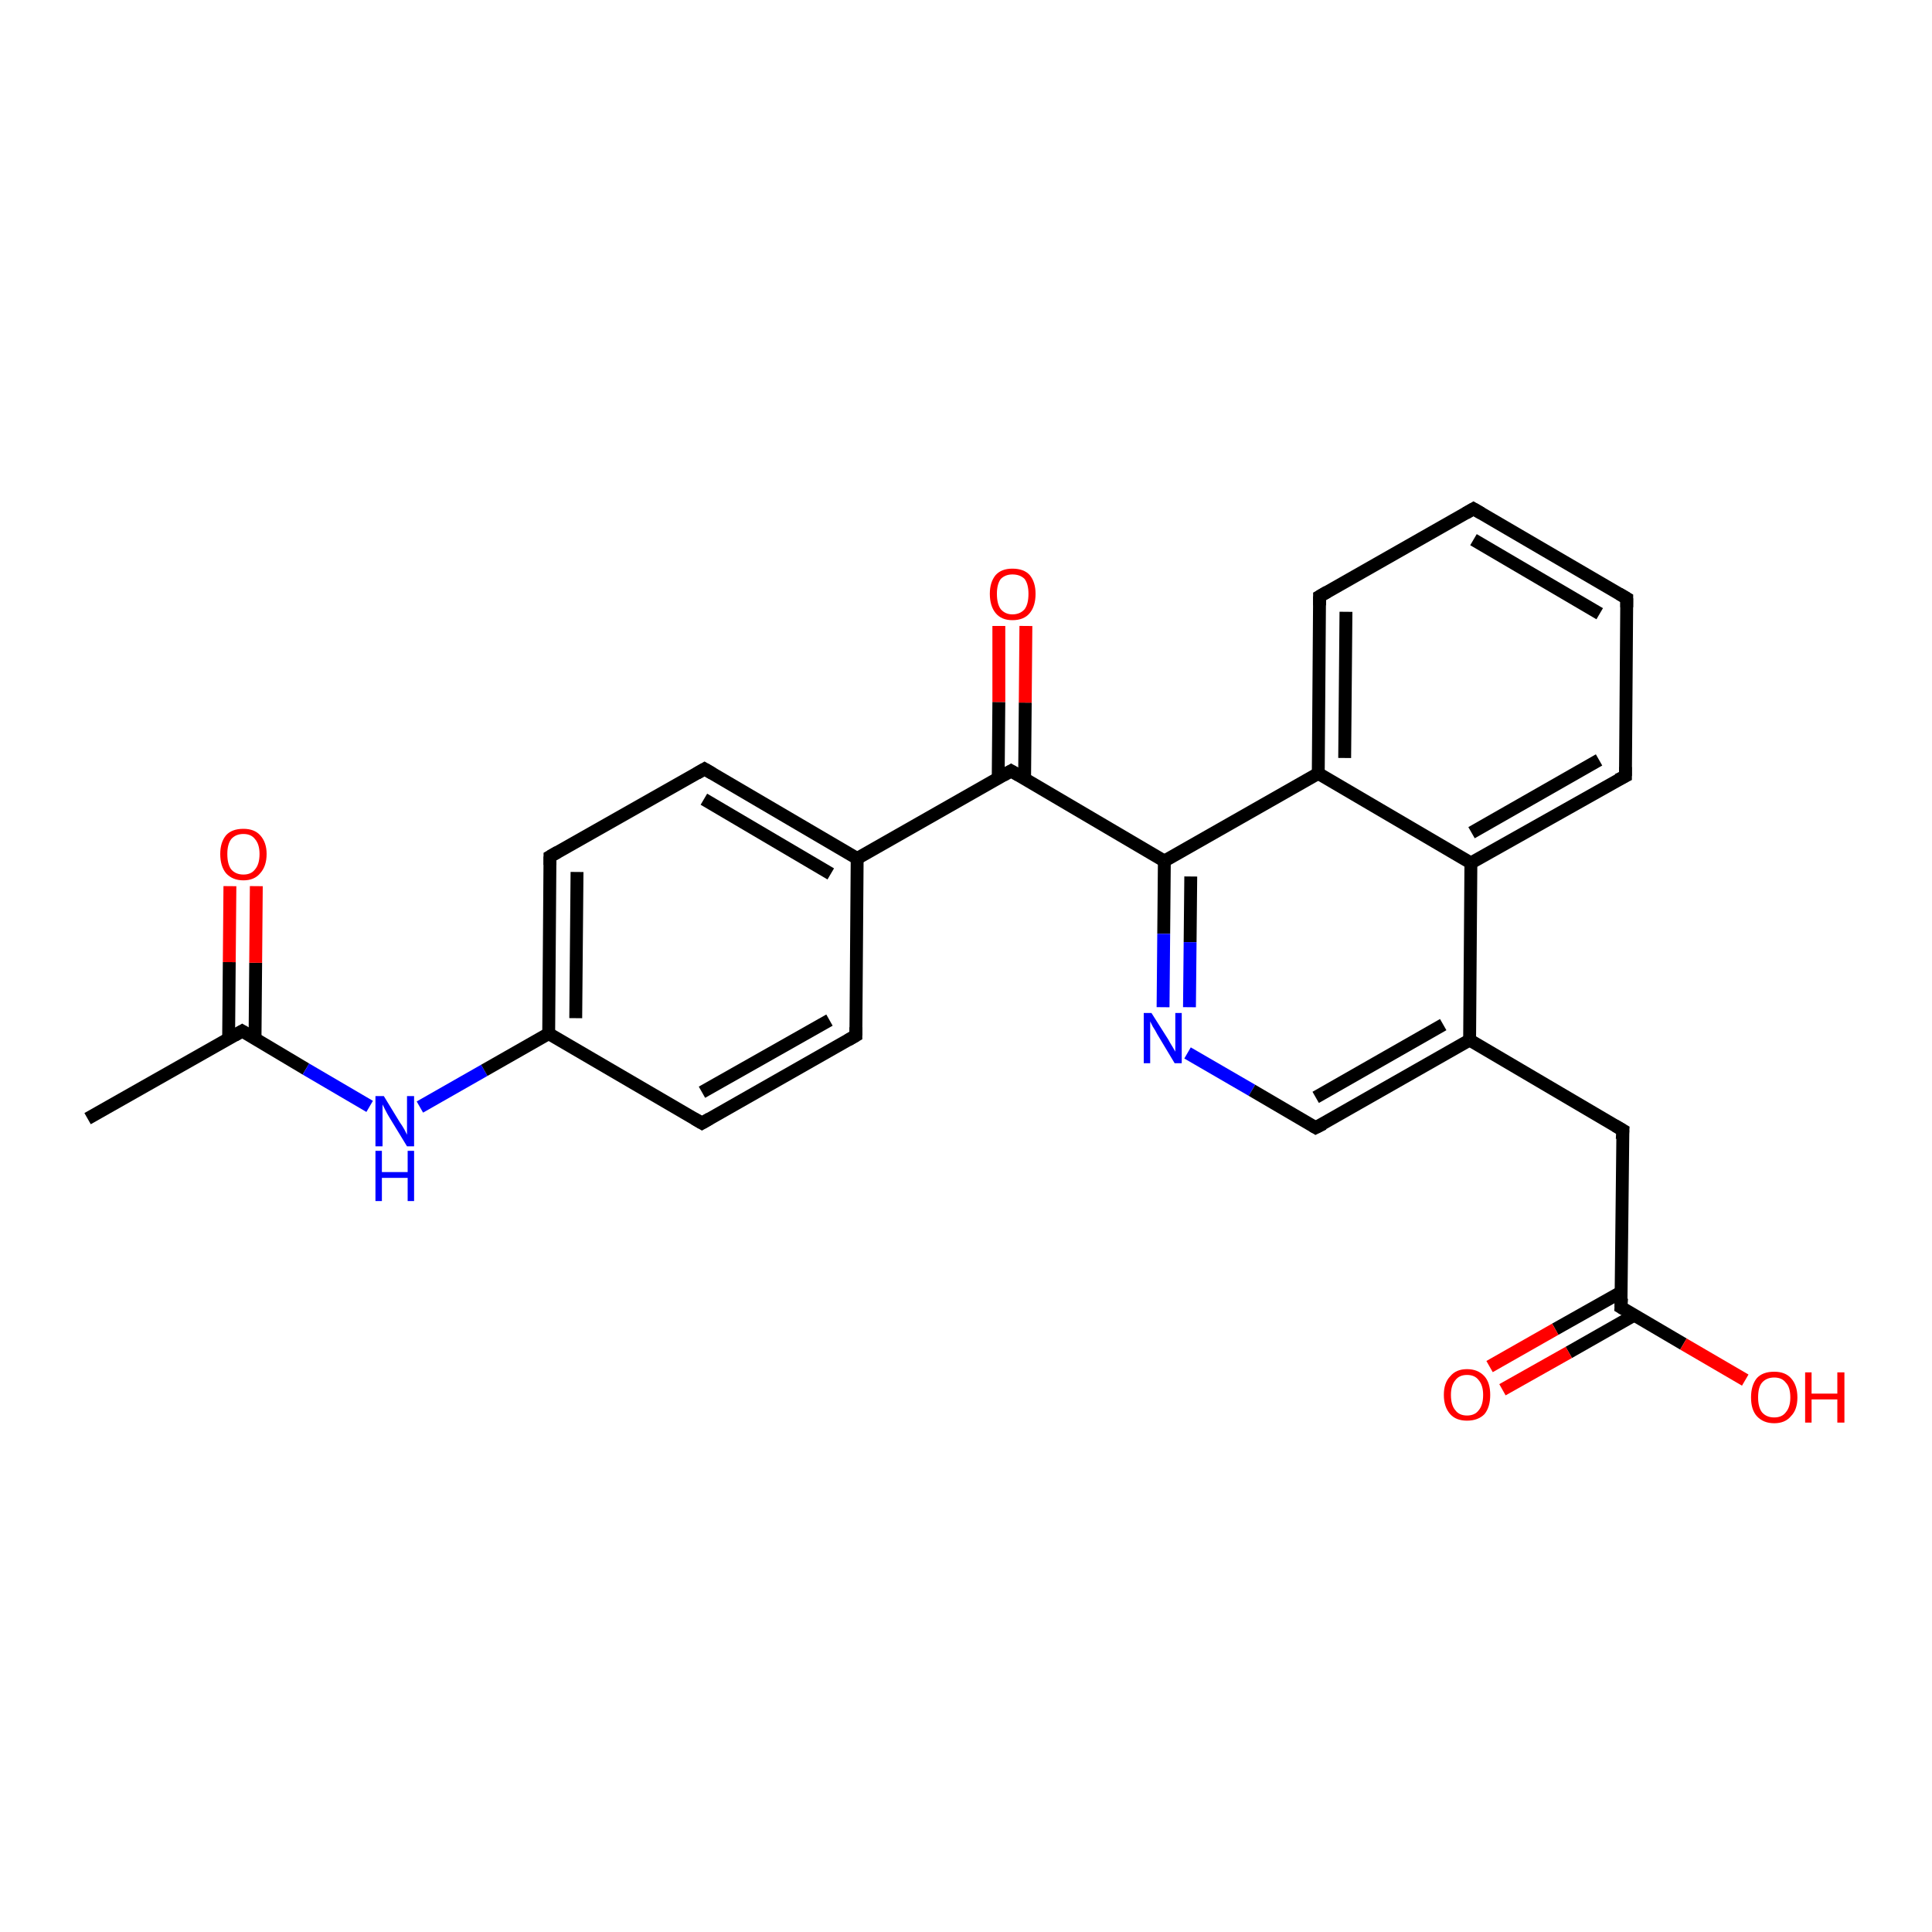 <?xml version='1.0' encoding='iso-8859-1'?>
<svg version='1.1' baseProfile='full'
              xmlns='http://www.w3.org/2000/svg'
                      xmlns:rdkit='http://www.rdkit.org/xml'
                      xmlns:xlink='http://www.w3.org/1999/xlink'
                  xml:space='preserve'
width='300px' height='300px' viewBox='0 0 300 300'>
<!-- END OF HEADER -->
<rect style='opacity:1.0;fill:#FFFFFF;stroke:none' width='300.0' height='300.0' x='0.0' y='0.0'> </rect>
<path class='bond-0 atom-0 atom-1' d='M 13.6,173.7 L 37.6,160.1' style='fill:none;fill-rule:evenodd;stroke:#000000;stroke-width:2.0px;stroke-linecap:butt;stroke-linejoin:miter;stroke-opacity:1' />
<path class='bond-1 atom-1 atom-2' d='M 39.6,161.3 L 39.7,149.5' style='fill:none;fill-rule:evenodd;stroke:#000000;stroke-width:2.0px;stroke-linecap:butt;stroke-linejoin:miter;stroke-opacity:1' />
<path class='bond-1 atom-1 atom-2' d='M 39.7,149.5 L 39.8,137.6' style='fill:none;fill-rule:evenodd;stroke:#FF0000;stroke-width:2.0px;stroke-linecap:butt;stroke-linejoin:miter;stroke-opacity:1' />
<path class='bond-1 atom-1 atom-2' d='M 35.5,161.3 L 35.6,149.4' style='fill:none;fill-rule:evenodd;stroke:#000000;stroke-width:2.0px;stroke-linecap:butt;stroke-linejoin:miter;stroke-opacity:1' />
<path class='bond-1 atom-1 atom-2' d='M 35.6,149.4 L 35.7,137.6' style='fill:none;fill-rule:evenodd;stroke:#FF0000;stroke-width:2.0px;stroke-linecap:butt;stroke-linejoin:miter;stroke-opacity:1' />
<path class='bond-2 atom-1 atom-3' d='M 37.6,160.1 L 47.5,166.0' style='fill:none;fill-rule:evenodd;stroke:#000000;stroke-width:2.0px;stroke-linecap:butt;stroke-linejoin:miter;stroke-opacity:1' />
<path class='bond-2 atom-1 atom-3' d='M 47.5,166.0 L 57.4,171.8' style='fill:none;fill-rule:evenodd;stroke:#0000FF;stroke-width:2.0px;stroke-linecap:butt;stroke-linejoin:miter;stroke-opacity:1' />
<path class='bond-3 atom-3 atom-4' d='M 65.2,171.9 L 75.2,166.2' style='fill:none;fill-rule:evenodd;stroke:#0000FF;stroke-width:2.0px;stroke-linecap:butt;stroke-linejoin:miter;stroke-opacity:1' />
<path class='bond-3 atom-3 atom-4' d='M 75.2,166.2 L 85.2,160.5' style='fill:none;fill-rule:evenodd;stroke:#000000;stroke-width:2.0px;stroke-linecap:butt;stroke-linejoin:miter;stroke-opacity:1' />
<path class='bond-4 atom-4 atom-5' d='M 85.2,160.5 L 85.4,133.0' style='fill:none;fill-rule:evenodd;stroke:#000000;stroke-width:2.0px;stroke-linecap:butt;stroke-linejoin:miter;stroke-opacity:1' />
<path class='bond-4 atom-4 atom-5' d='M 89.4,158.1 L 89.6,135.4' style='fill:none;fill-rule:evenodd;stroke:#000000;stroke-width:2.0px;stroke-linecap:butt;stroke-linejoin:miter;stroke-opacity:1' />
<path class='bond-5 atom-5 atom-6' d='M 85.4,133.0 L 109.4,119.4' style='fill:none;fill-rule:evenodd;stroke:#000000;stroke-width:2.0px;stroke-linecap:butt;stroke-linejoin:miter;stroke-opacity:1' />
<path class='bond-6 atom-6 atom-7' d='M 109.4,119.4 L 133.1,133.3' style='fill:none;fill-rule:evenodd;stroke:#000000;stroke-width:2.0px;stroke-linecap:butt;stroke-linejoin:miter;stroke-opacity:1' />
<path class='bond-6 atom-6 atom-7' d='M 109.3,124.1 L 129.0,135.7' style='fill:none;fill-rule:evenodd;stroke:#000000;stroke-width:2.0px;stroke-linecap:butt;stroke-linejoin:miter;stroke-opacity:1' />
<path class='bond-7 atom-7 atom-8' d='M 133.1,133.3 L 132.9,160.8' style='fill:none;fill-rule:evenodd;stroke:#000000;stroke-width:2.0px;stroke-linecap:butt;stroke-linejoin:miter;stroke-opacity:1' />
<path class='bond-8 atom-8 atom-9' d='M 132.9,160.8 L 109.0,174.4' style='fill:none;fill-rule:evenodd;stroke:#000000;stroke-width:2.0px;stroke-linecap:butt;stroke-linejoin:miter;stroke-opacity:1' />
<path class='bond-8 atom-8 atom-9' d='M 128.8,158.4 L 109.0,169.6' style='fill:none;fill-rule:evenodd;stroke:#000000;stroke-width:2.0px;stroke-linecap:butt;stroke-linejoin:miter;stroke-opacity:1' />
<path class='bond-9 atom-7 atom-10' d='M 133.1,133.3 L 157.0,119.7' style='fill:none;fill-rule:evenodd;stroke:#000000;stroke-width:2.0px;stroke-linecap:butt;stroke-linejoin:miter;stroke-opacity:1' />
<path class='bond-10 atom-10 atom-11' d='M 159.1,120.9 L 159.2,109.1' style='fill:none;fill-rule:evenodd;stroke:#000000;stroke-width:2.0px;stroke-linecap:butt;stroke-linejoin:miter;stroke-opacity:1' />
<path class='bond-10 atom-10 atom-11' d='M 159.2,109.1 L 159.3,97.2' style='fill:none;fill-rule:evenodd;stroke:#FF0000;stroke-width:2.0px;stroke-linecap:butt;stroke-linejoin:miter;stroke-opacity:1' />
<path class='bond-10 atom-10 atom-11' d='M 155.0,120.9 L 155.1,109.0' style='fill:none;fill-rule:evenodd;stroke:#000000;stroke-width:2.0px;stroke-linecap:butt;stroke-linejoin:miter;stroke-opacity:1' />
<path class='bond-10 atom-10 atom-11' d='M 155.1,109.0 L 155.1,97.2' style='fill:none;fill-rule:evenodd;stroke:#FF0000;stroke-width:2.0px;stroke-linecap:butt;stroke-linejoin:miter;stroke-opacity:1' />
<path class='bond-11 atom-10 atom-12' d='M 157.0,119.7 L 180.8,133.7' style='fill:none;fill-rule:evenodd;stroke:#000000;stroke-width:2.0px;stroke-linecap:butt;stroke-linejoin:miter;stroke-opacity:1' />
<path class='bond-12 atom-12 atom-13' d='M 180.8,133.7 L 180.7,145.0' style='fill:none;fill-rule:evenodd;stroke:#000000;stroke-width:2.0px;stroke-linecap:butt;stroke-linejoin:miter;stroke-opacity:1' />
<path class='bond-12 atom-12 atom-13' d='M 180.7,145.0 L 180.6,156.4' style='fill:none;fill-rule:evenodd;stroke:#0000FF;stroke-width:2.0px;stroke-linecap:butt;stroke-linejoin:miter;stroke-opacity:1' />
<path class='bond-12 atom-12 atom-13' d='M 184.9,136.1 L 184.8,146.3' style='fill:none;fill-rule:evenodd;stroke:#000000;stroke-width:2.0px;stroke-linecap:butt;stroke-linejoin:miter;stroke-opacity:1' />
<path class='bond-12 atom-12 atom-13' d='M 184.8,146.3 L 184.7,156.4' style='fill:none;fill-rule:evenodd;stroke:#0000FF;stroke-width:2.0px;stroke-linecap:butt;stroke-linejoin:miter;stroke-opacity:1' />
<path class='bond-13 atom-13 atom-14' d='M 184.4,163.5 L 194.4,169.3' style='fill:none;fill-rule:evenodd;stroke:#0000FF;stroke-width:2.0px;stroke-linecap:butt;stroke-linejoin:miter;stroke-opacity:1' />
<path class='bond-13 atom-13 atom-14' d='M 194.4,169.3 L 204.3,175.1' style='fill:none;fill-rule:evenodd;stroke:#000000;stroke-width:2.0px;stroke-linecap:butt;stroke-linejoin:miter;stroke-opacity:1' />
<path class='bond-14 atom-14 atom-15' d='M 204.3,175.1 L 228.2,161.5' style='fill:none;fill-rule:evenodd;stroke:#000000;stroke-width:2.0px;stroke-linecap:butt;stroke-linejoin:miter;stroke-opacity:1' />
<path class='bond-14 atom-14 atom-15' d='M 204.3,170.4 L 224.1,159.1' style='fill:none;fill-rule:evenodd;stroke:#000000;stroke-width:2.0px;stroke-linecap:butt;stroke-linejoin:miter;stroke-opacity:1' />
<path class='bond-15 atom-15 atom-16' d='M 228.2,161.5 L 252.0,175.5' style='fill:none;fill-rule:evenodd;stroke:#000000;stroke-width:2.0px;stroke-linecap:butt;stroke-linejoin:miter;stroke-opacity:1' />
<path class='bond-16 atom-16 atom-17' d='M 252.0,175.5 L 251.7,203.0' style='fill:none;fill-rule:evenodd;stroke:#000000;stroke-width:2.0px;stroke-linecap:butt;stroke-linejoin:miter;stroke-opacity:1' />
<path class='bond-17 atom-17 atom-18' d='M 251.7,203.0 L 261.4,208.7' style='fill:none;fill-rule:evenodd;stroke:#000000;stroke-width:2.0px;stroke-linecap:butt;stroke-linejoin:miter;stroke-opacity:1' />
<path class='bond-17 atom-17 atom-18' d='M 261.4,208.7 L 271.0,214.3' style='fill:none;fill-rule:evenodd;stroke:#FF0000;stroke-width:2.0px;stroke-linecap:butt;stroke-linejoin:miter;stroke-opacity:1' />
<path class='bond-18 atom-17 atom-19' d='M 251.8,200.6 L 241.5,206.4' style='fill:none;fill-rule:evenodd;stroke:#000000;stroke-width:2.0px;stroke-linecap:butt;stroke-linejoin:miter;stroke-opacity:1' />
<path class='bond-18 atom-17 atom-19' d='M 241.5,206.4 L 231.3,212.2' style='fill:none;fill-rule:evenodd;stroke:#FF0000;stroke-width:2.0px;stroke-linecap:butt;stroke-linejoin:miter;stroke-opacity:1' />
<path class='bond-18 atom-17 atom-19' d='M 253.8,204.2 L 243.6,210.0' style='fill:none;fill-rule:evenodd;stroke:#000000;stroke-width:2.0px;stroke-linecap:butt;stroke-linejoin:miter;stroke-opacity:1' />
<path class='bond-18 atom-17 atom-19' d='M 243.6,210.0 L 233.3,215.8' style='fill:none;fill-rule:evenodd;stroke:#FF0000;stroke-width:2.0px;stroke-linecap:butt;stroke-linejoin:miter;stroke-opacity:1' />
<path class='bond-19 atom-15 atom-20' d='M 228.2,161.5 L 228.4,134.0' style='fill:none;fill-rule:evenodd;stroke:#000000;stroke-width:2.0px;stroke-linecap:butt;stroke-linejoin:miter;stroke-opacity:1' />
<path class='bond-20 atom-20 atom-21' d='M 228.4,134.0 L 252.4,120.5' style='fill:none;fill-rule:evenodd;stroke:#000000;stroke-width:2.0px;stroke-linecap:butt;stroke-linejoin:miter;stroke-opacity:1' />
<path class='bond-20 atom-20 atom-21' d='M 228.5,129.3 L 248.3,118.0' style='fill:none;fill-rule:evenodd;stroke:#000000;stroke-width:2.0px;stroke-linecap:butt;stroke-linejoin:miter;stroke-opacity:1' />
<path class='bond-21 atom-21 atom-22' d='M 252.4,120.5 L 252.6,92.9' style='fill:none;fill-rule:evenodd;stroke:#000000;stroke-width:2.0px;stroke-linecap:butt;stroke-linejoin:miter;stroke-opacity:1' />
<path class='bond-22 atom-22 atom-23' d='M 252.6,92.9 L 228.8,79.0' style='fill:none;fill-rule:evenodd;stroke:#000000;stroke-width:2.0px;stroke-linecap:butt;stroke-linejoin:miter;stroke-opacity:1' />
<path class='bond-22 atom-22 atom-23' d='M 248.4,95.3 L 228.8,83.8' style='fill:none;fill-rule:evenodd;stroke:#000000;stroke-width:2.0px;stroke-linecap:butt;stroke-linejoin:miter;stroke-opacity:1' />
<path class='bond-23 atom-23 atom-24' d='M 228.8,79.0 L 204.9,92.6' style='fill:none;fill-rule:evenodd;stroke:#000000;stroke-width:2.0px;stroke-linecap:butt;stroke-linejoin:miter;stroke-opacity:1' />
<path class='bond-24 atom-24 atom-25' d='M 204.9,92.6 L 204.7,120.1' style='fill:none;fill-rule:evenodd;stroke:#000000;stroke-width:2.0px;stroke-linecap:butt;stroke-linejoin:miter;stroke-opacity:1' />
<path class='bond-24 atom-24 atom-25' d='M 209.0,95.0 L 208.8,117.7' style='fill:none;fill-rule:evenodd;stroke:#000000;stroke-width:2.0px;stroke-linecap:butt;stroke-linejoin:miter;stroke-opacity:1' />
<path class='bond-25 atom-9 atom-4' d='M 109.0,174.4 L 85.2,160.5' style='fill:none;fill-rule:evenodd;stroke:#000000;stroke-width:2.0px;stroke-linecap:butt;stroke-linejoin:miter;stroke-opacity:1' />
<path class='bond-26 atom-25 atom-12' d='M 204.7,120.1 L 180.8,133.7' style='fill:none;fill-rule:evenodd;stroke:#000000;stroke-width:2.0px;stroke-linecap:butt;stroke-linejoin:miter;stroke-opacity:1' />
<path class='bond-27 atom-25 atom-20' d='M 204.7,120.1 L 228.4,134.0' style='fill:none;fill-rule:evenodd;stroke:#000000;stroke-width:2.0px;stroke-linecap:butt;stroke-linejoin:miter;stroke-opacity:1' />
<path d='M 36.4,160.8 L 37.6,160.1 L 38.1,160.4' style='fill:none;stroke:#000000;stroke-width:2.0px;stroke-linecap:butt;stroke-linejoin:miter;stroke-opacity:1;' />
<path d='M 85.4,134.3 L 85.4,133.0 L 86.6,132.3' style='fill:none;stroke:#000000;stroke-width:2.0px;stroke-linecap:butt;stroke-linejoin:miter;stroke-opacity:1;' />
<path d='M 108.2,120.1 L 109.4,119.4 L 110.6,120.1' style='fill:none;stroke:#000000;stroke-width:2.0px;stroke-linecap:butt;stroke-linejoin:miter;stroke-opacity:1;' />
<path d='M 132.9,159.5 L 132.9,160.8 L 131.7,161.5' style='fill:none;stroke:#000000;stroke-width:2.0px;stroke-linecap:butt;stroke-linejoin:miter;stroke-opacity:1;' />
<path d='M 110.2,173.7 L 109.0,174.4 L 107.8,173.7' style='fill:none;stroke:#000000;stroke-width:2.0px;stroke-linecap:butt;stroke-linejoin:miter;stroke-opacity:1;' />
<path d='M 155.8,120.4 L 157.0,119.7 L 158.2,120.4' style='fill:none;stroke:#000000;stroke-width:2.0px;stroke-linecap:butt;stroke-linejoin:miter;stroke-opacity:1;' />
<path d='M 203.8,174.8 L 204.3,175.1 L 205.5,174.5' style='fill:none;stroke:#000000;stroke-width:2.0px;stroke-linecap:butt;stroke-linejoin:miter;stroke-opacity:1;' />
<path d='M 250.8,174.8 L 252.0,175.5 L 251.9,176.9' style='fill:none;stroke:#000000;stroke-width:2.0px;stroke-linecap:butt;stroke-linejoin:miter;stroke-opacity:1;' />
<path d='M 251.8,201.6 L 251.7,203.0 L 252.2,203.3' style='fill:none;stroke:#000000;stroke-width:2.0px;stroke-linecap:butt;stroke-linejoin:miter;stroke-opacity:1;' />
<path d='M 251.2,121.1 L 252.4,120.5 L 252.4,119.1' style='fill:none;stroke:#000000;stroke-width:2.0px;stroke-linecap:butt;stroke-linejoin:miter;stroke-opacity:1;' />
<path d='M 252.6,94.3 L 252.6,92.9 L 251.4,92.2' style='fill:none;stroke:#000000;stroke-width:2.0px;stroke-linecap:butt;stroke-linejoin:miter;stroke-opacity:1;' />
<path d='M 230.0,79.7 L 228.8,79.0 L 227.6,79.7' style='fill:none;stroke:#000000;stroke-width:2.0px;stroke-linecap:butt;stroke-linejoin:miter;stroke-opacity:1;' />
<path d='M 206.1,91.9 L 204.9,92.6 L 204.9,94.0' style='fill:none;stroke:#000000;stroke-width:2.0px;stroke-linecap:butt;stroke-linejoin:miter;stroke-opacity:1;' />
<path class='atom-2' d='M 34.2 132.6
Q 34.2 130.8, 35.1 129.7
Q 36.0 128.7, 37.8 128.7
Q 39.5 128.7, 40.4 129.7
Q 41.4 130.8, 41.4 132.6
Q 41.4 134.5, 40.4 135.6
Q 39.5 136.7, 37.8 136.7
Q 36.1 136.7, 35.1 135.6
Q 34.2 134.5, 34.2 132.6
M 37.8 135.8
Q 39.0 135.8, 39.6 135.0
Q 40.3 134.2, 40.3 132.6
Q 40.3 131.1, 39.6 130.3
Q 39.0 129.5, 37.8 129.5
Q 36.6 129.5, 35.9 130.3
Q 35.3 131.1, 35.3 132.6
Q 35.3 134.2, 35.9 135.0
Q 36.6 135.8, 37.8 135.8
' fill='#FF0000'/>
<path class='atom-3' d='M 59.6 170.2
L 62.1 174.3
Q 62.4 174.7, 62.8 175.4
Q 63.2 176.2, 63.2 176.2
L 63.2 170.2
L 64.3 170.2
L 64.3 178.0
L 63.2 178.0
L 60.4 173.4
Q 60.1 172.9, 59.8 172.3
Q 59.5 171.7, 59.4 171.5
L 59.4 178.0
L 58.3 178.0
L 58.3 170.2
L 59.6 170.2
' fill='#0000FF'/>
<path class='atom-3' d='M 58.3 178.7
L 59.3 178.7
L 59.3 182.0
L 63.3 182.0
L 63.3 178.7
L 64.3 178.7
L 64.3 186.5
L 63.3 186.5
L 63.3 182.9
L 59.3 182.9
L 59.3 186.5
L 58.3 186.5
L 58.3 178.7
' fill='#0000FF'/>
<path class='atom-11' d='M 153.7 92.2
Q 153.7 90.4, 154.6 89.3
Q 155.5 88.3, 157.2 88.3
Q 159.0 88.3, 159.9 89.3
Q 160.8 90.4, 160.8 92.2
Q 160.8 94.1, 159.9 95.2
Q 159.0 96.3, 157.2 96.3
Q 155.5 96.3, 154.6 95.2
Q 153.7 94.1, 153.7 92.2
M 157.2 95.4
Q 158.4 95.4, 159.1 94.6
Q 159.7 93.8, 159.7 92.2
Q 159.7 90.7, 159.1 89.9
Q 158.4 89.2, 157.2 89.2
Q 156.1 89.2, 155.4 89.9
Q 154.8 90.7, 154.8 92.2
Q 154.8 93.8, 155.4 94.6
Q 156.1 95.4, 157.2 95.4
' fill='#FF0000'/>
<path class='atom-13' d='M 178.8 157.3
L 181.4 161.4
Q 181.6 161.8, 182.1 162.6
Q 182.5 163.3, 182.5 163.3
L 182.5 157.3
L 183.5 157.3
L 183.5 165.1
L 182.4 165.1
L 179.7 160.6
Q 179.4 160.0, 179.0 159.4
Q 178.7 158.8, 178.6 158.6
L 178.6 165.1
L 177.6 165.1
L 177.6 157.3
L 178.8 157.3
' fill='#0000FF'/>
<path class='atom-18' d='M 271.9 217.0
Q 271.9 215.1, 272.8 214.0
Q 273.7 213.0, 275.5 213.0
Q 277.2 213.0, 278.1 214.0
Q 279.1 215.1, 279.1 217.0
Q 279.1 218.9, 278.1 219.9
Q 277.2 221.0, 275.5 221.0
Q 273.8 221.0, 272.8 219.9
Q 271.9 218.9, 271.9 217.0
M 275.5 220.1
Q 276.7 220.1, 277.3 219.3
Q 278.0 218.5, 278.0 217.0
Q 278.0 215.4, 277.3 214.7
Q 276.7 213.9, 275.5 213.9
Q 274.3 213.9, 273.6 214.7
Q 273.0 215.4, 273.0 217.0
Q 273.0 218.5, 273.6 219.3
Q 274.3 220.1, 275.5 220.1
' fill='#FF0000'/>
<path class='atom-18' d='M 280.3 213.1
L 281.3 213.1
L 281.3 216.4
L 285.3 216.4
L 285.3 213.1
L 286.4 213.1
L 286.4 220.9
L 285.3 220.9
L 285.3 217.3
L 281.3 217.3
L 281.3 220.9
L 280.3 220.9
L 280.3 213.1
' fill='#FF0000'/>
<path class='atom-19' d='M 224.2 216.6
Q 224.2 214.7, 225.2 213.7
Q 226.1 212.6, 227.8 212.6
Q 229.5 212.6, 230.5 213.7
Q 231.4 214.7, 231.4 216.6
Q 231.4 218.5, 230.5 219.6
Q 229.5 220.6, 227.8 220.6
Q 226.1 220.6, 225.2 219.6
Q 224.2 218.5, 224.2 216.6
M 227.8 219.8
Q 229.0 219.8, 229.6 219.0
Q 230.3 218.2, 230.3 216.6
Q 230.3 215.1, 229.6 214.3
Q 229.0 213.5, 227.8 213.5
Q 226.6 213.5, 226.0 214.3
Q 225.3 215.1, 225.3 216.6
Q 225.3 218.2, 226.0 219.0
Q 226.6 219.8, 227.8 219.8
' fill='#FF0000'/>
</svg>
